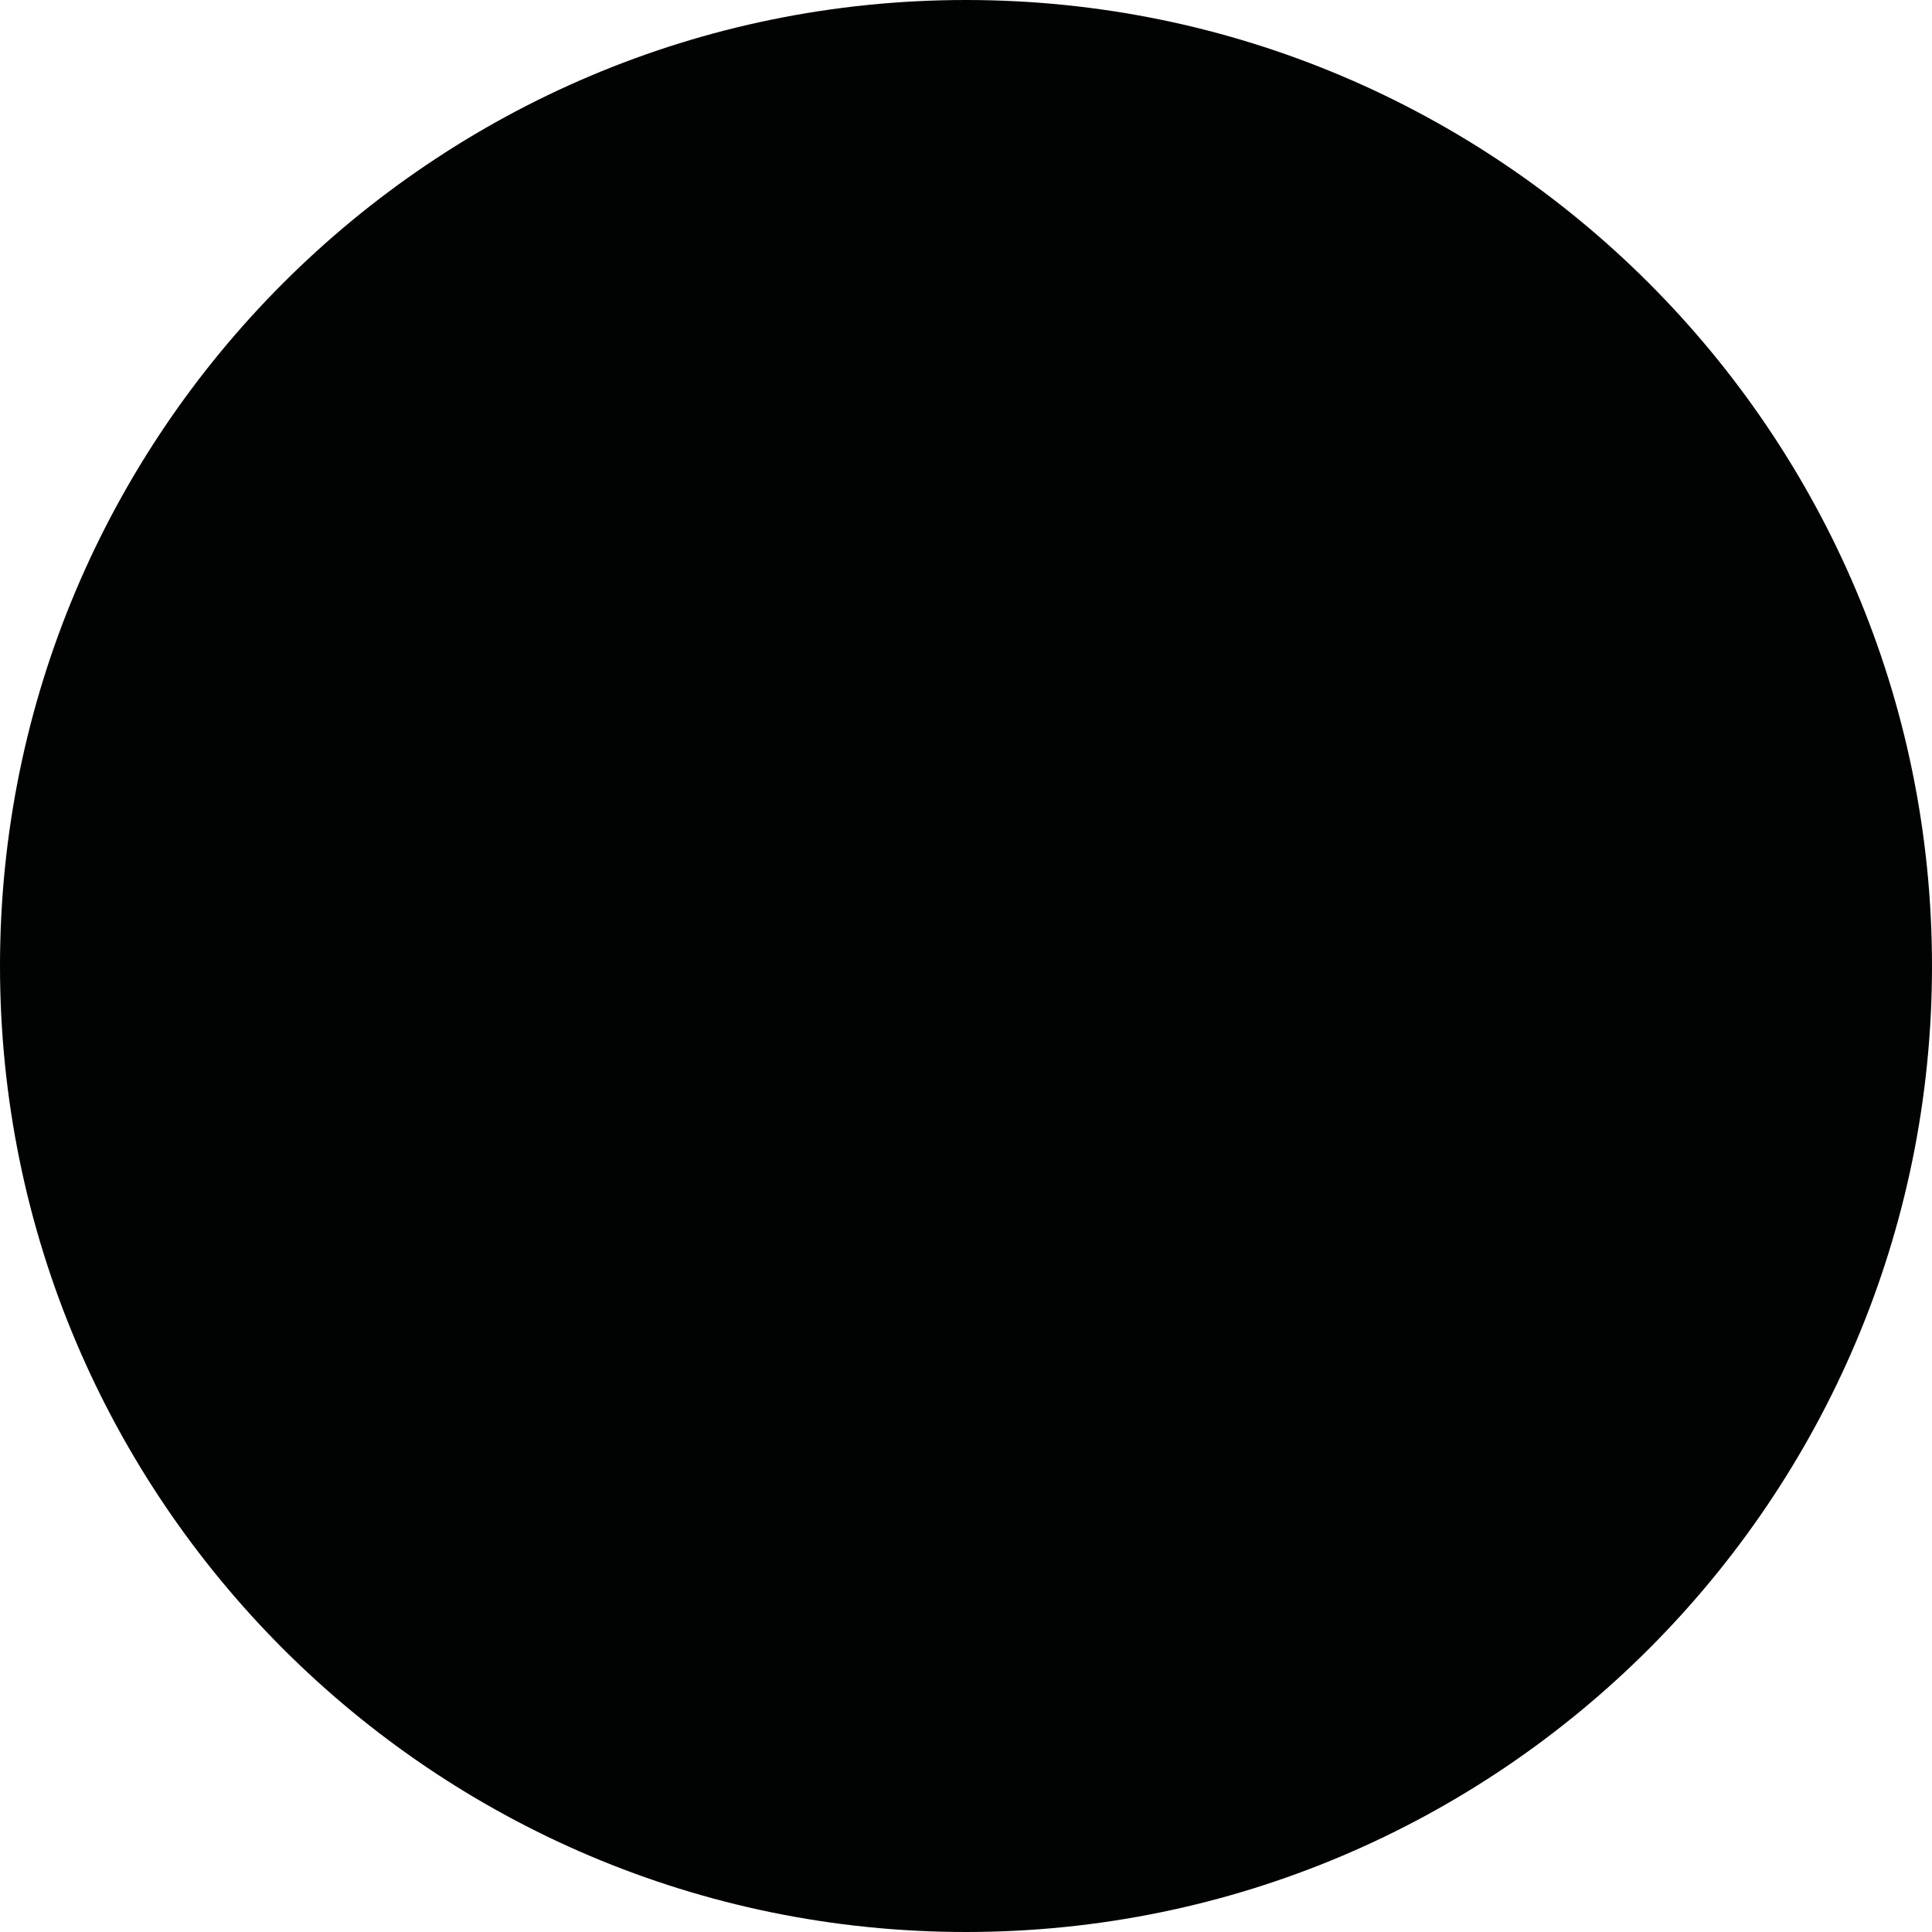<?xml version="1.0" encoding="utf-8"?>
<!-- Generator: Adobe Illustrator 21.0.2, SVG Export Plug-In . SVG Version: 6.00 Build 0)  -->
<svg version="1.1" id="Ebene_1" xmlns="http://www.w3.org/2000/svg" xmlns:xlink="http://www.w3.org/1999/xlink" x="0px" y="0px"
	 viewBox="0 0 158.4 158.4" style="enable-background:new 0 0 158.4 158.4;" xml:space="preserve">
<style type="text/css">
	.st0{fill:#010202;}
</style>
<path class="st0" d="M79.2,158.4L79.2,158.4C35.5,158.4,0,122.9,0,79.2v0C0,35.5,35.5,0,79.2,0h0c43.7,0,79.2,35.5,79.2,79.2v0
	C158.4,122.9,122.9,158.4,79.2,158.4z"/>
</svg>
